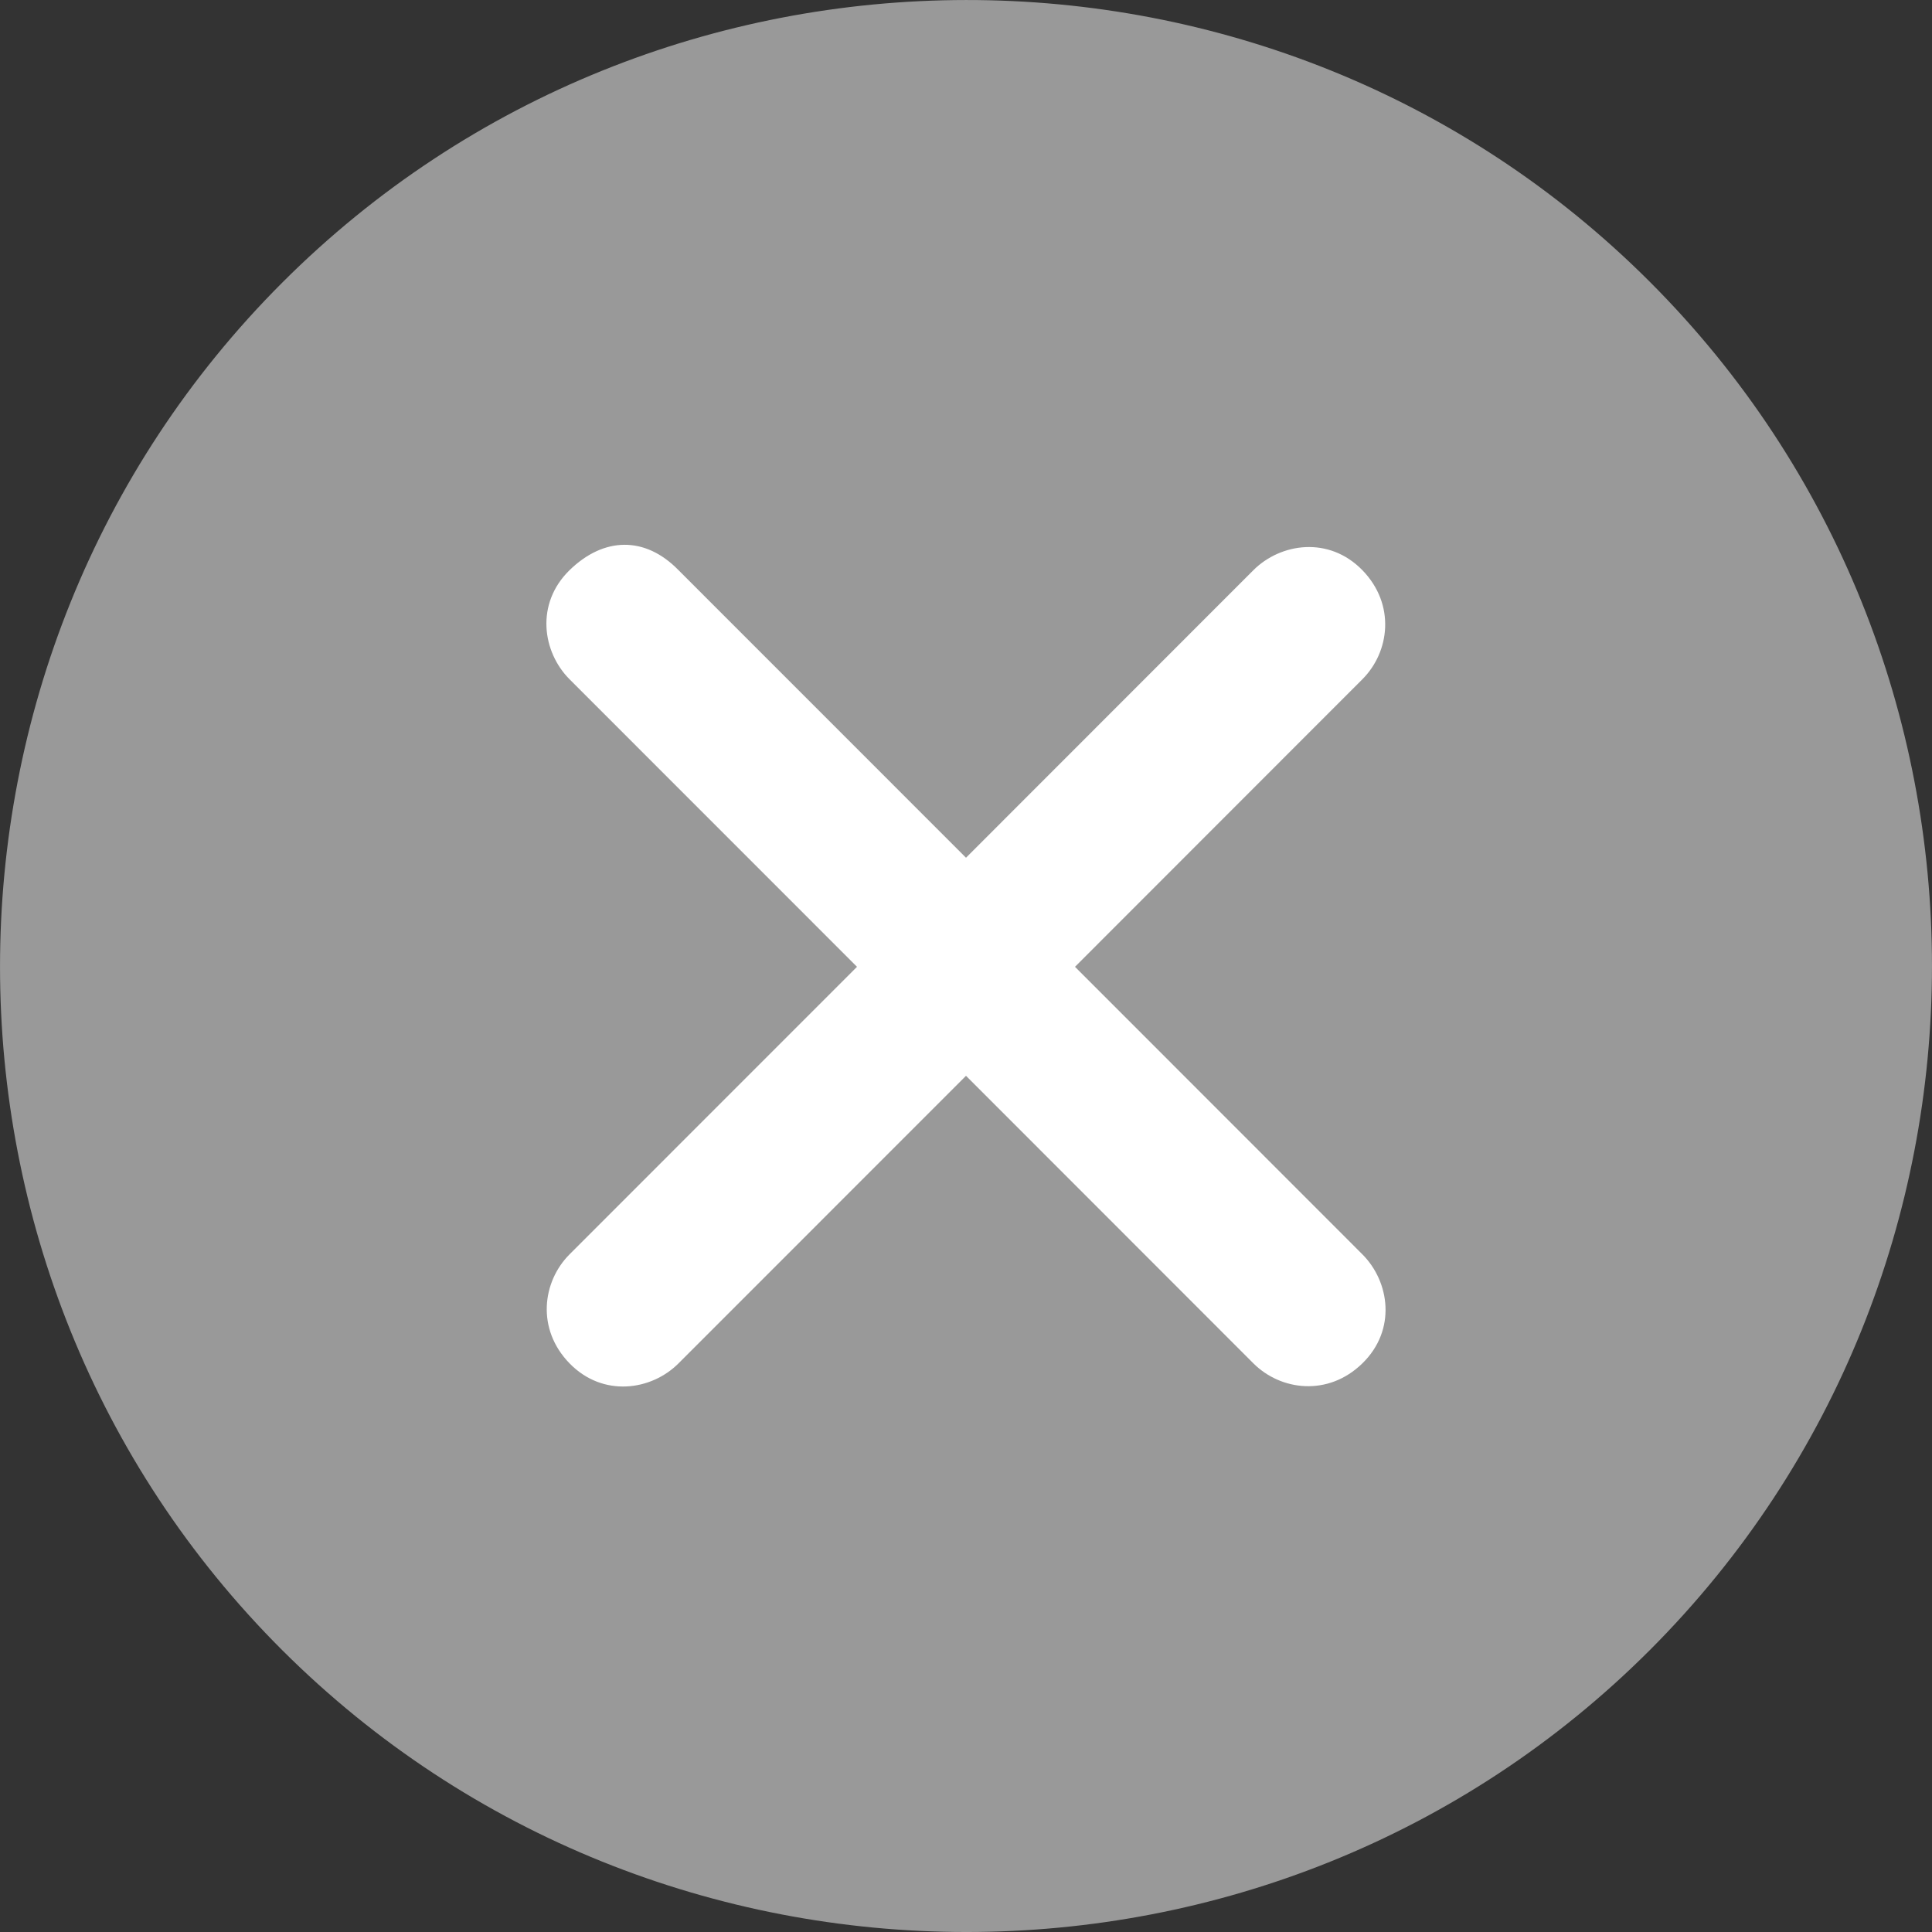 <svg width="24" height="24" viewBox="0 0 24 24" fill="none" xmlns="http://www.w3.org/2000/svg">
<rect x="0" y="0" width="24" height="24" fill="#333333" stroke="none"/>
<g id="Group 427319567">
<g id="&#229;&#155;&#190;&#229;&#177;&#130; 1-2">
<path id="Vector" d="M3.505 3.512C-1.168 8.187 -1.168 15.833 3.505 20.498C8.178 25.162 15.822 25.173 20.495 20.498C25.168 15.822 25.168 8.176 20.495 3.501C15.822 -1.174 8.178 -1.163 3.505 3.512Z" fill="#999999"/>
</g>
<path id="Vector_2" d="M16.924 8.438L13.354 12.01L16.924 15.582C17.263 15.921 17.35 16.521 16.924 16.936C16.498 17.352 15.909 17.275 15.57 16.936L12 13.364L8.429 16.936C8.091 17.275 7.49 17.362 7.075 16.936C6.66 16.51 6.737 15.921 7.075 15.582L10.646 12.01L7.075 8.438C6.737 8.099 6.649 7.499 7.075 7.083C7.501 6.668 8.014 6.657 8.429 7.083L12 10.655L15.57 7.083C15.909 6.745 16.509 6.657 16.924 7.083C17.339 7.51 17.263 8.099 16.924 8.438Z" fill="white"/>
</g>
</svg>
